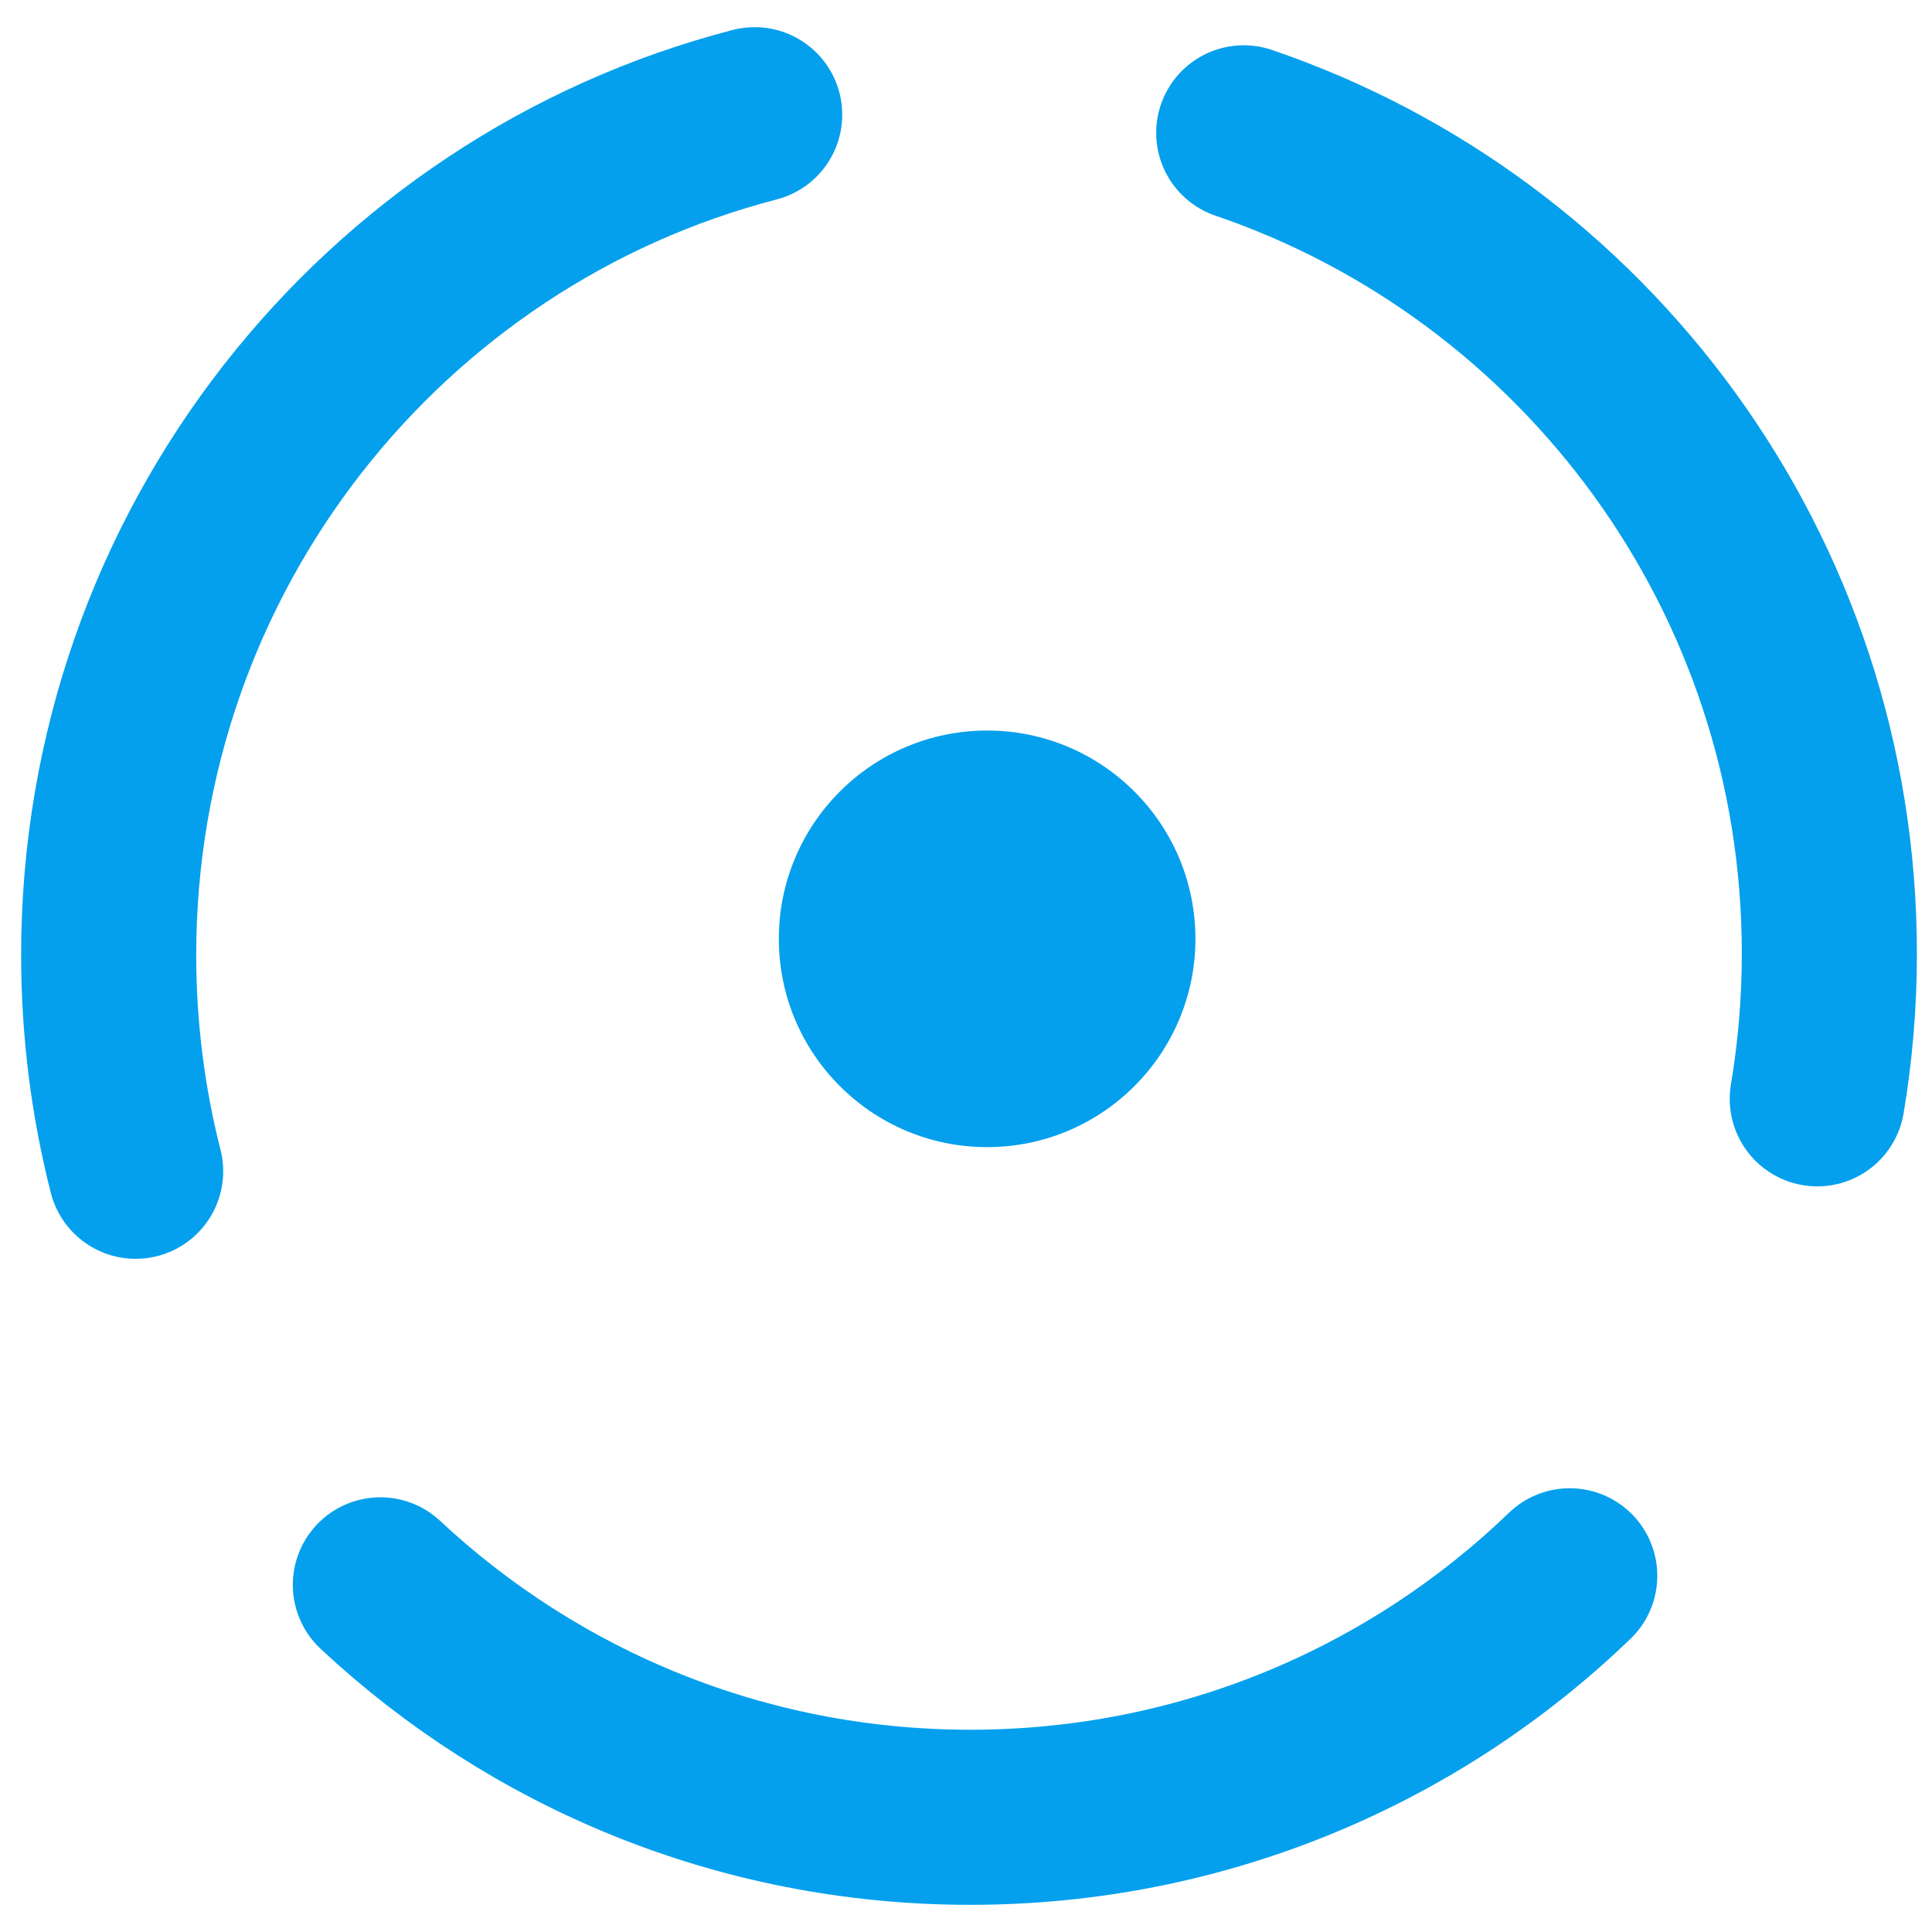<?xml version="1.0" encoding="UTF-8"?>
<svg width="320px" height="320px" viewBox="0 0 320 320" version="1.1" xmlns="http://www.w3.org/2000/svg" xmlns:xlink="http://www.w3.org/1999/xlink">
    <!-- Generator: Sketch 58 (84663) - https://sketch.com -->
    <title>seele</title>
    <desc>Created with Sketch.</desc>
    <g id="seele" stroke="none" stroke-width="1" fill="none" fill-rule="evenodd">
        <g id="Group-10" transform="translate(18, 19)">
            <g id="Group-9">
                <path d="M180,136.5 C180,155.553 164.553,171 145.5,171 C126.447,171 111,155.553 111,136.5 C111,117.447 126.447,102 145.5,102 C164.553,102 180,117.447 180,136.5" id="Fill-1" fill="#04A0ED"></path>
                <path d="M4.469,175 C1.552,163.547 0,151.541 0,139.17 C0,72.199 45.47,15.93 107,0" id="Stroke-3" stroke="#04A0ED" stroke-width="29" stroke-linecap="round"></path>
                <path d="M242,242 C216.286,266.764 181.282,282 142.71,282 C104.921,282 70.559,267.379 45,243.499" id="Stroke-5" stroke="#04A0ED" stroke-width="29" stroke-linecap="round"></path>
                <path d="M188,3 C244.411,22.226 285,75.817 285,138.921 C285,147.125 284.314,155.171 282.997,163" id="Stroke-7" stroke="#04A0ED" stroke-width="29" stroke-linecap="round"></path>
            </g>
        </g>
    </g>
</svg>